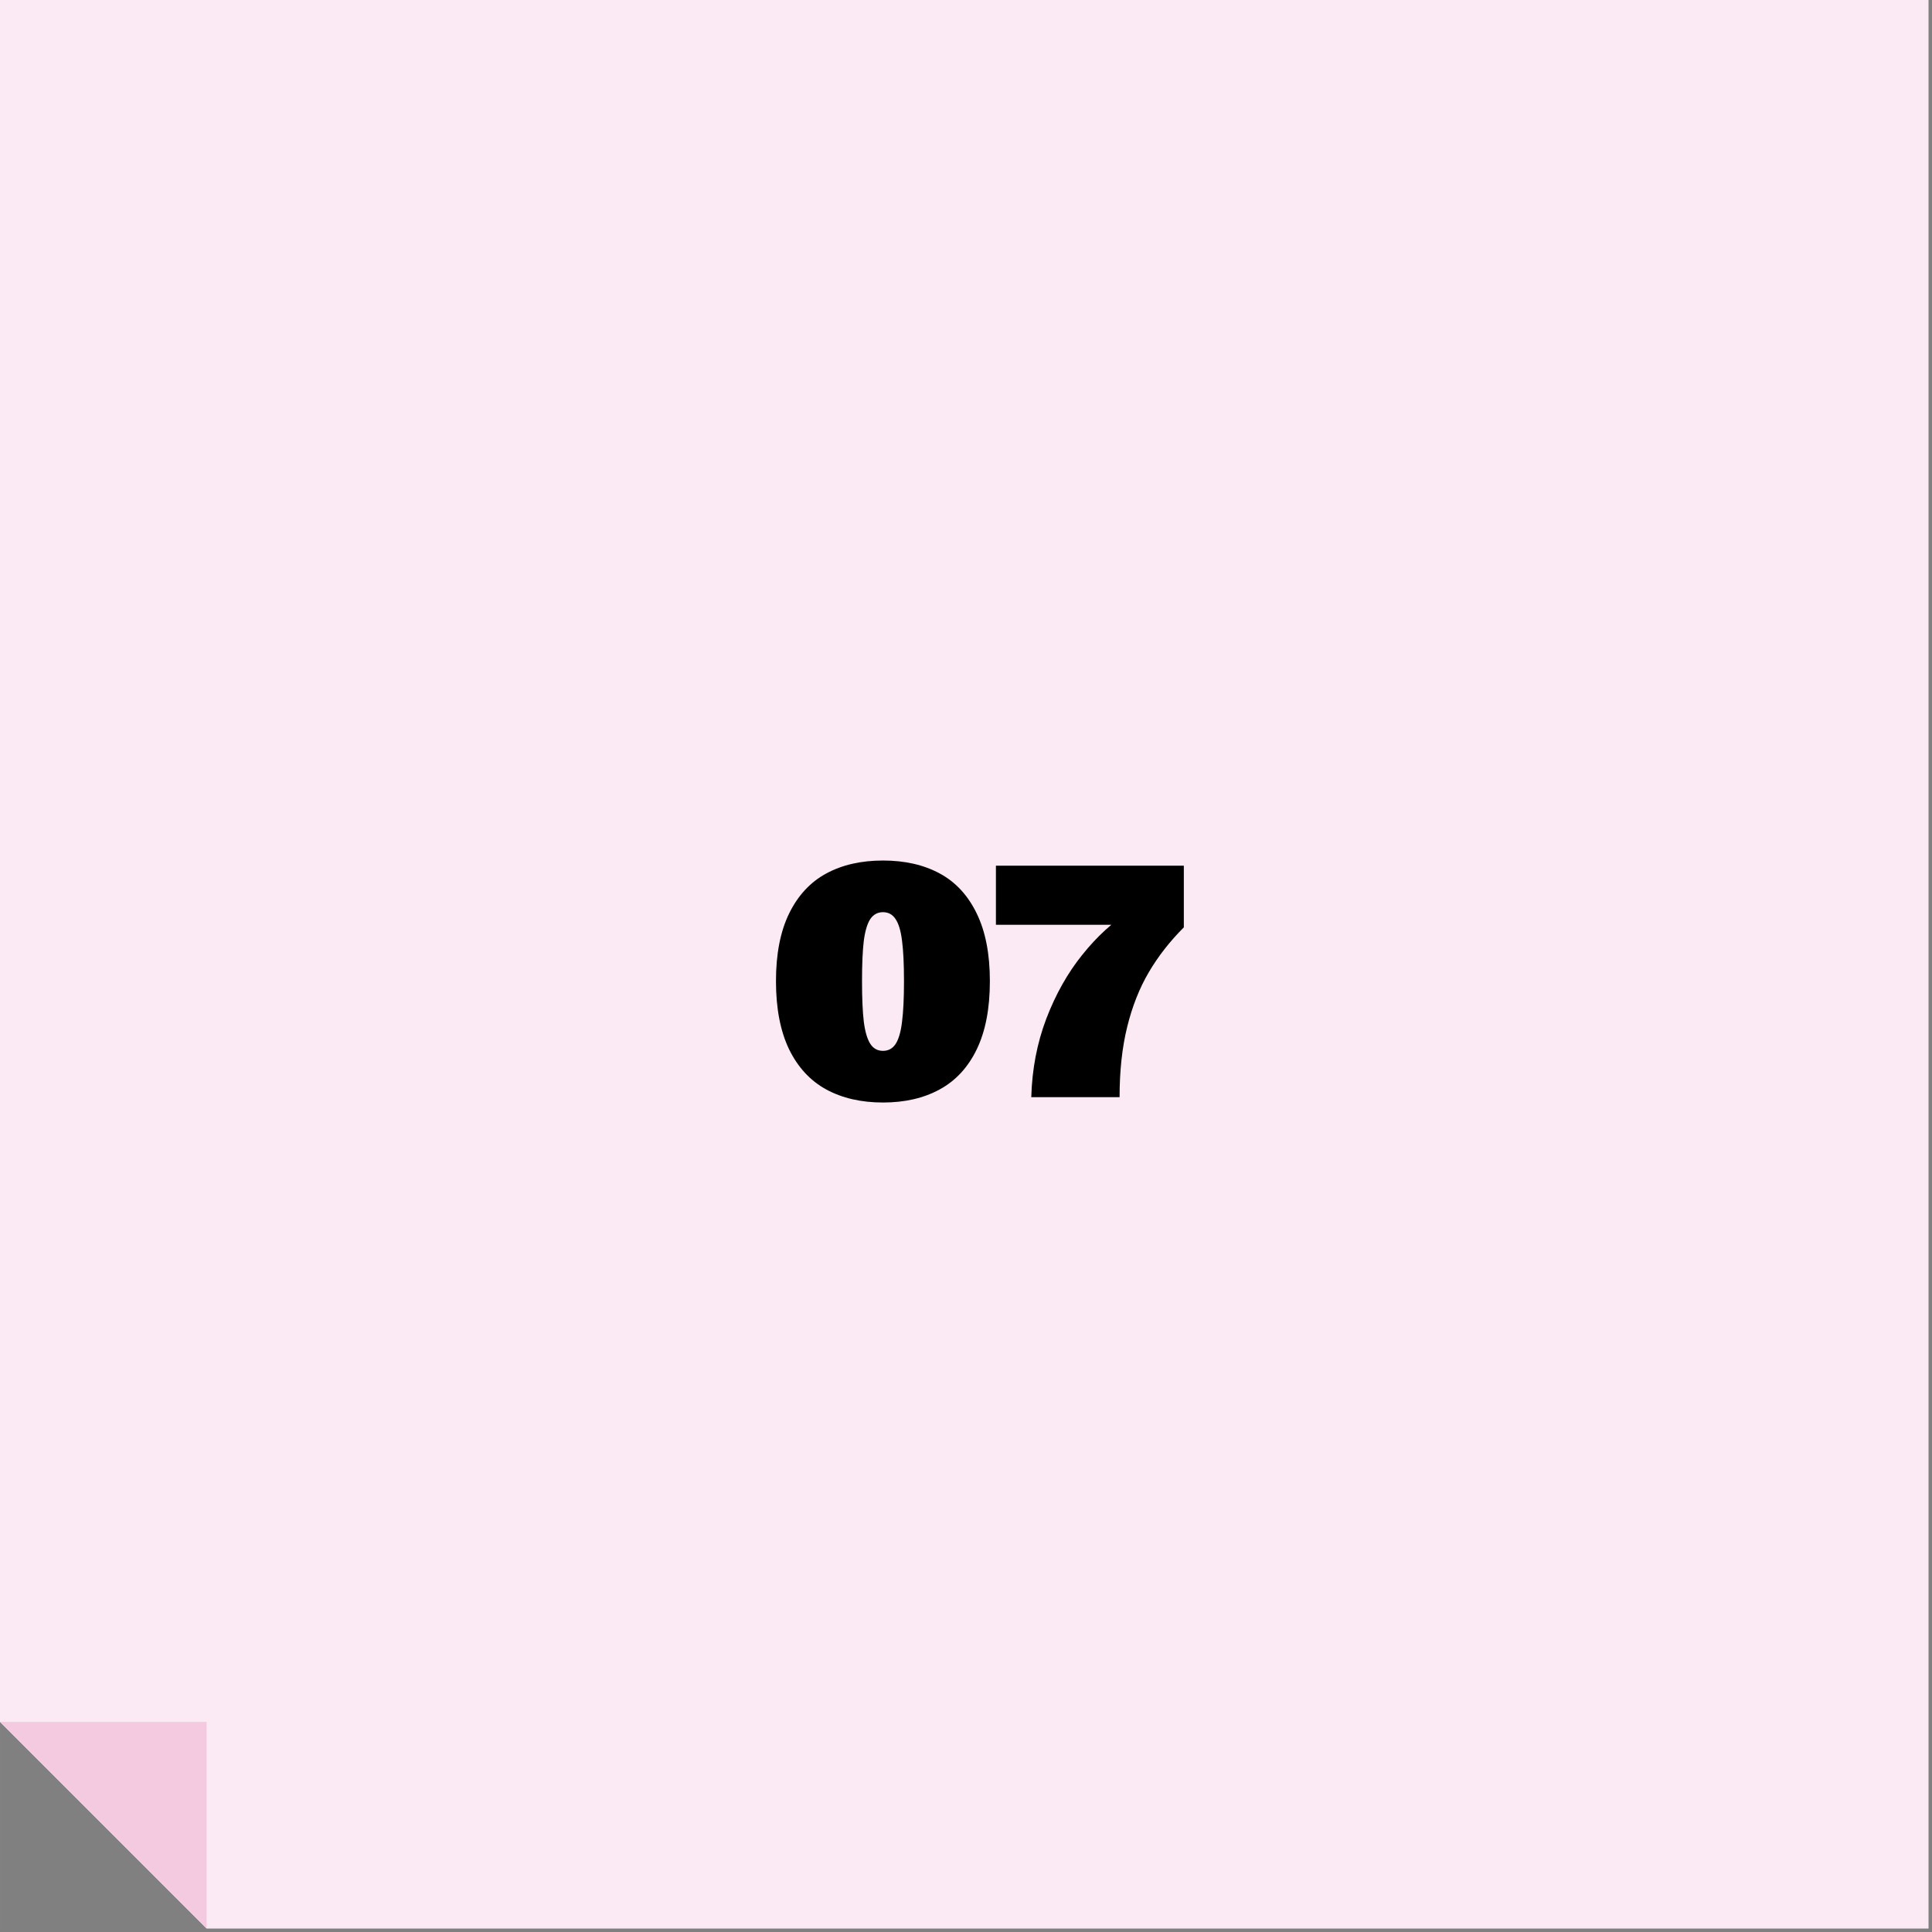 <svg width="374" height="374" viewBox="0 0 374 374" fill="none" xmlns="http://www.w3.org/2000/svg">
<rect x="0" y="0" width="374" height="374" fill="#808080" stroke="none"/>
<path d="M373.33 373.33H40.001L0.001 333.33L0.001 373.33H0L0 0L373.33 0V373.33Z" fill="#FBEAF3"/>
<path d="M40 373.33V333.33H0L40 373.33Z" fill="#F4CAE1"/>
<path d="M199.637 212.394C199.783 206.998 200.751 201.936 202.543 197.207C204.355 192.478 206.678 188.353 209.512 184.832C212.345 181.29 215.418 178.478 218.73 176.394V179.019H192.793V167.582H229.168V179.519C226.46 182.228 224.199 185.123 222.387 188.207C220.574 191.29 219.178 194.821 218.199 198.801C217.22 202.78 216.73 207.311 216.73 212.394H199.637Z" fill="black"/>
<path d="M170.933 213.426C166.704 213.426 163.037 212.582 159.933 210.894C156.85 209.207 154.454 206.613 152.746 203.113C151.058 199.592 150.214 195.196 150.214 189.926C150.214 184.655 151.069 180.28 152.777 176.801C154.485 173.321 156.881 170.748 159.964 169.082C163.048 167.415 166.704 166.582 170.933 166.582C175.162 166.582 178.819 167.415 181.902 169.082C184.985 170.748 187.371 173.321 189.058 176.801C190.766 180.28 191.621 184.655 191.621 189.926C191.621 195.217 190.777 199.613 189.089 203.113C187.402 206.613 185.006 209.207 181.902 210.894C178.819 212.582 175.162 213.426 170.933 213.426ZM170.933 203.426C171.996 203.426 172.819 202.967 173.402 202.051C173.985 201.134 174.391 199.707 174.621 197.769C174.871 195.832 174.996 193.217 174.996 189.926C174.996 186.634 174.871 184.04 174.621 182.144C174.391 180.228 173.975 178.821 173.371 177.926C172.787 177.03 171.975 176.582 170.933 176.582C169.891 176.582 169.069 177.03 168.464 177.926C167.881 178.821 167.464 180.228 167.214 182.144C166.985 184.04 166.871 186.634 166.871 189.926C166.871 193.217 166.985 195.832 167.214 197.769C167.464 199.707 167.881 201.134 168.464 202.051C169.048 202.967 169.871 203.426 170.933 203.426Z" fill="black"/>
</svg>
